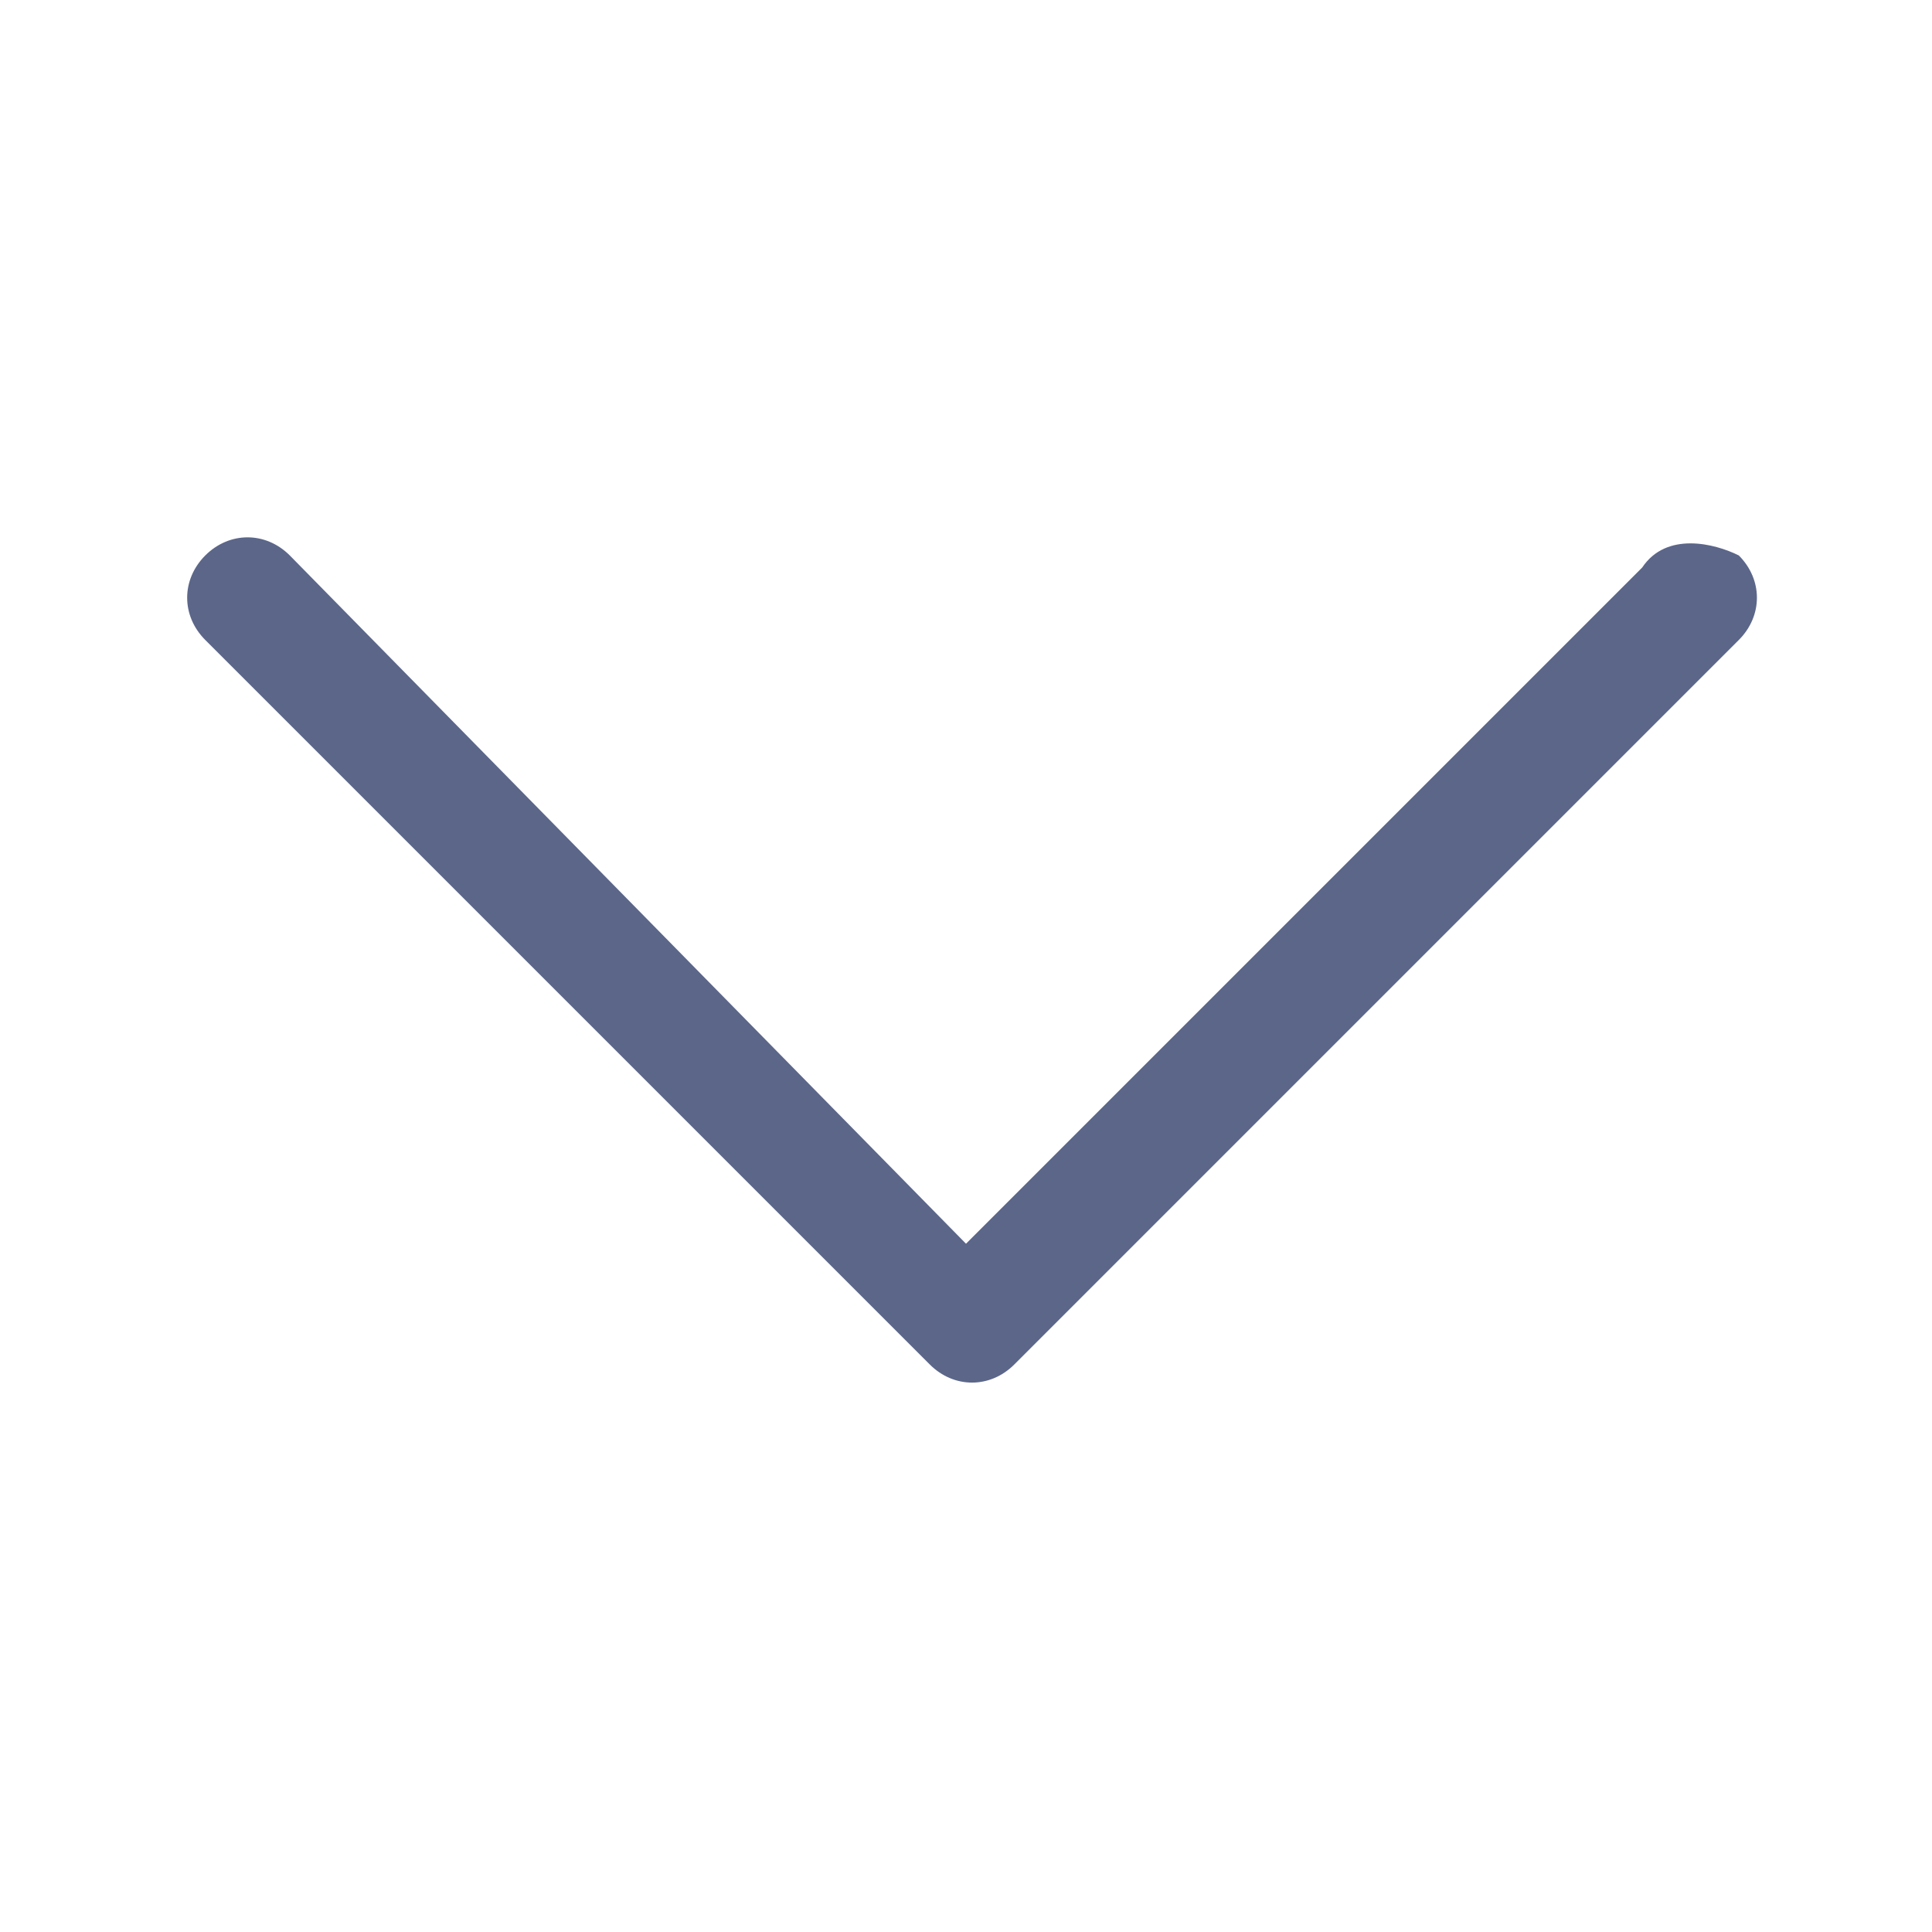 <?xml version="1.0" encoding="utf-8"?>
<!-- Generator: Adobe Illustrator 26.3.1, SVG Export Plug-In . SVG Version: 6.00 Build 0)  -->
<svg version="1.1" id="Layer_1" xmlns="http://www.w3.org/2000/svg" xmlns:xlink="http://www.w3.org/1999/xlink" x="0px" y="0px"
	 viewBox="0 0 16 16" style="enable-background:new 0 0 16 16;" xml:space="preserve">
<style type="text/css">
	.st0{fill:#5B6689;}
</style>
<path class="st0" d="M14.4,4.6c0.2,0.2,0.2,0.5,0,0.7l-6,6c0,0,0,0,0,0c-0.2,0.2-0.5,0.2-0.7,0l-6-6c-0.2-0.2-0.2-0.5,0-0.7
	s0.5-0.2,0.7,0L8,10.3l5.6-5.6c0,0,0,0,0,0C13.8,4.4,14.2,4.5,14.4,4.6C14.4,4.6,14.4,4.6,14.4,4.6z"/>
</svg>
